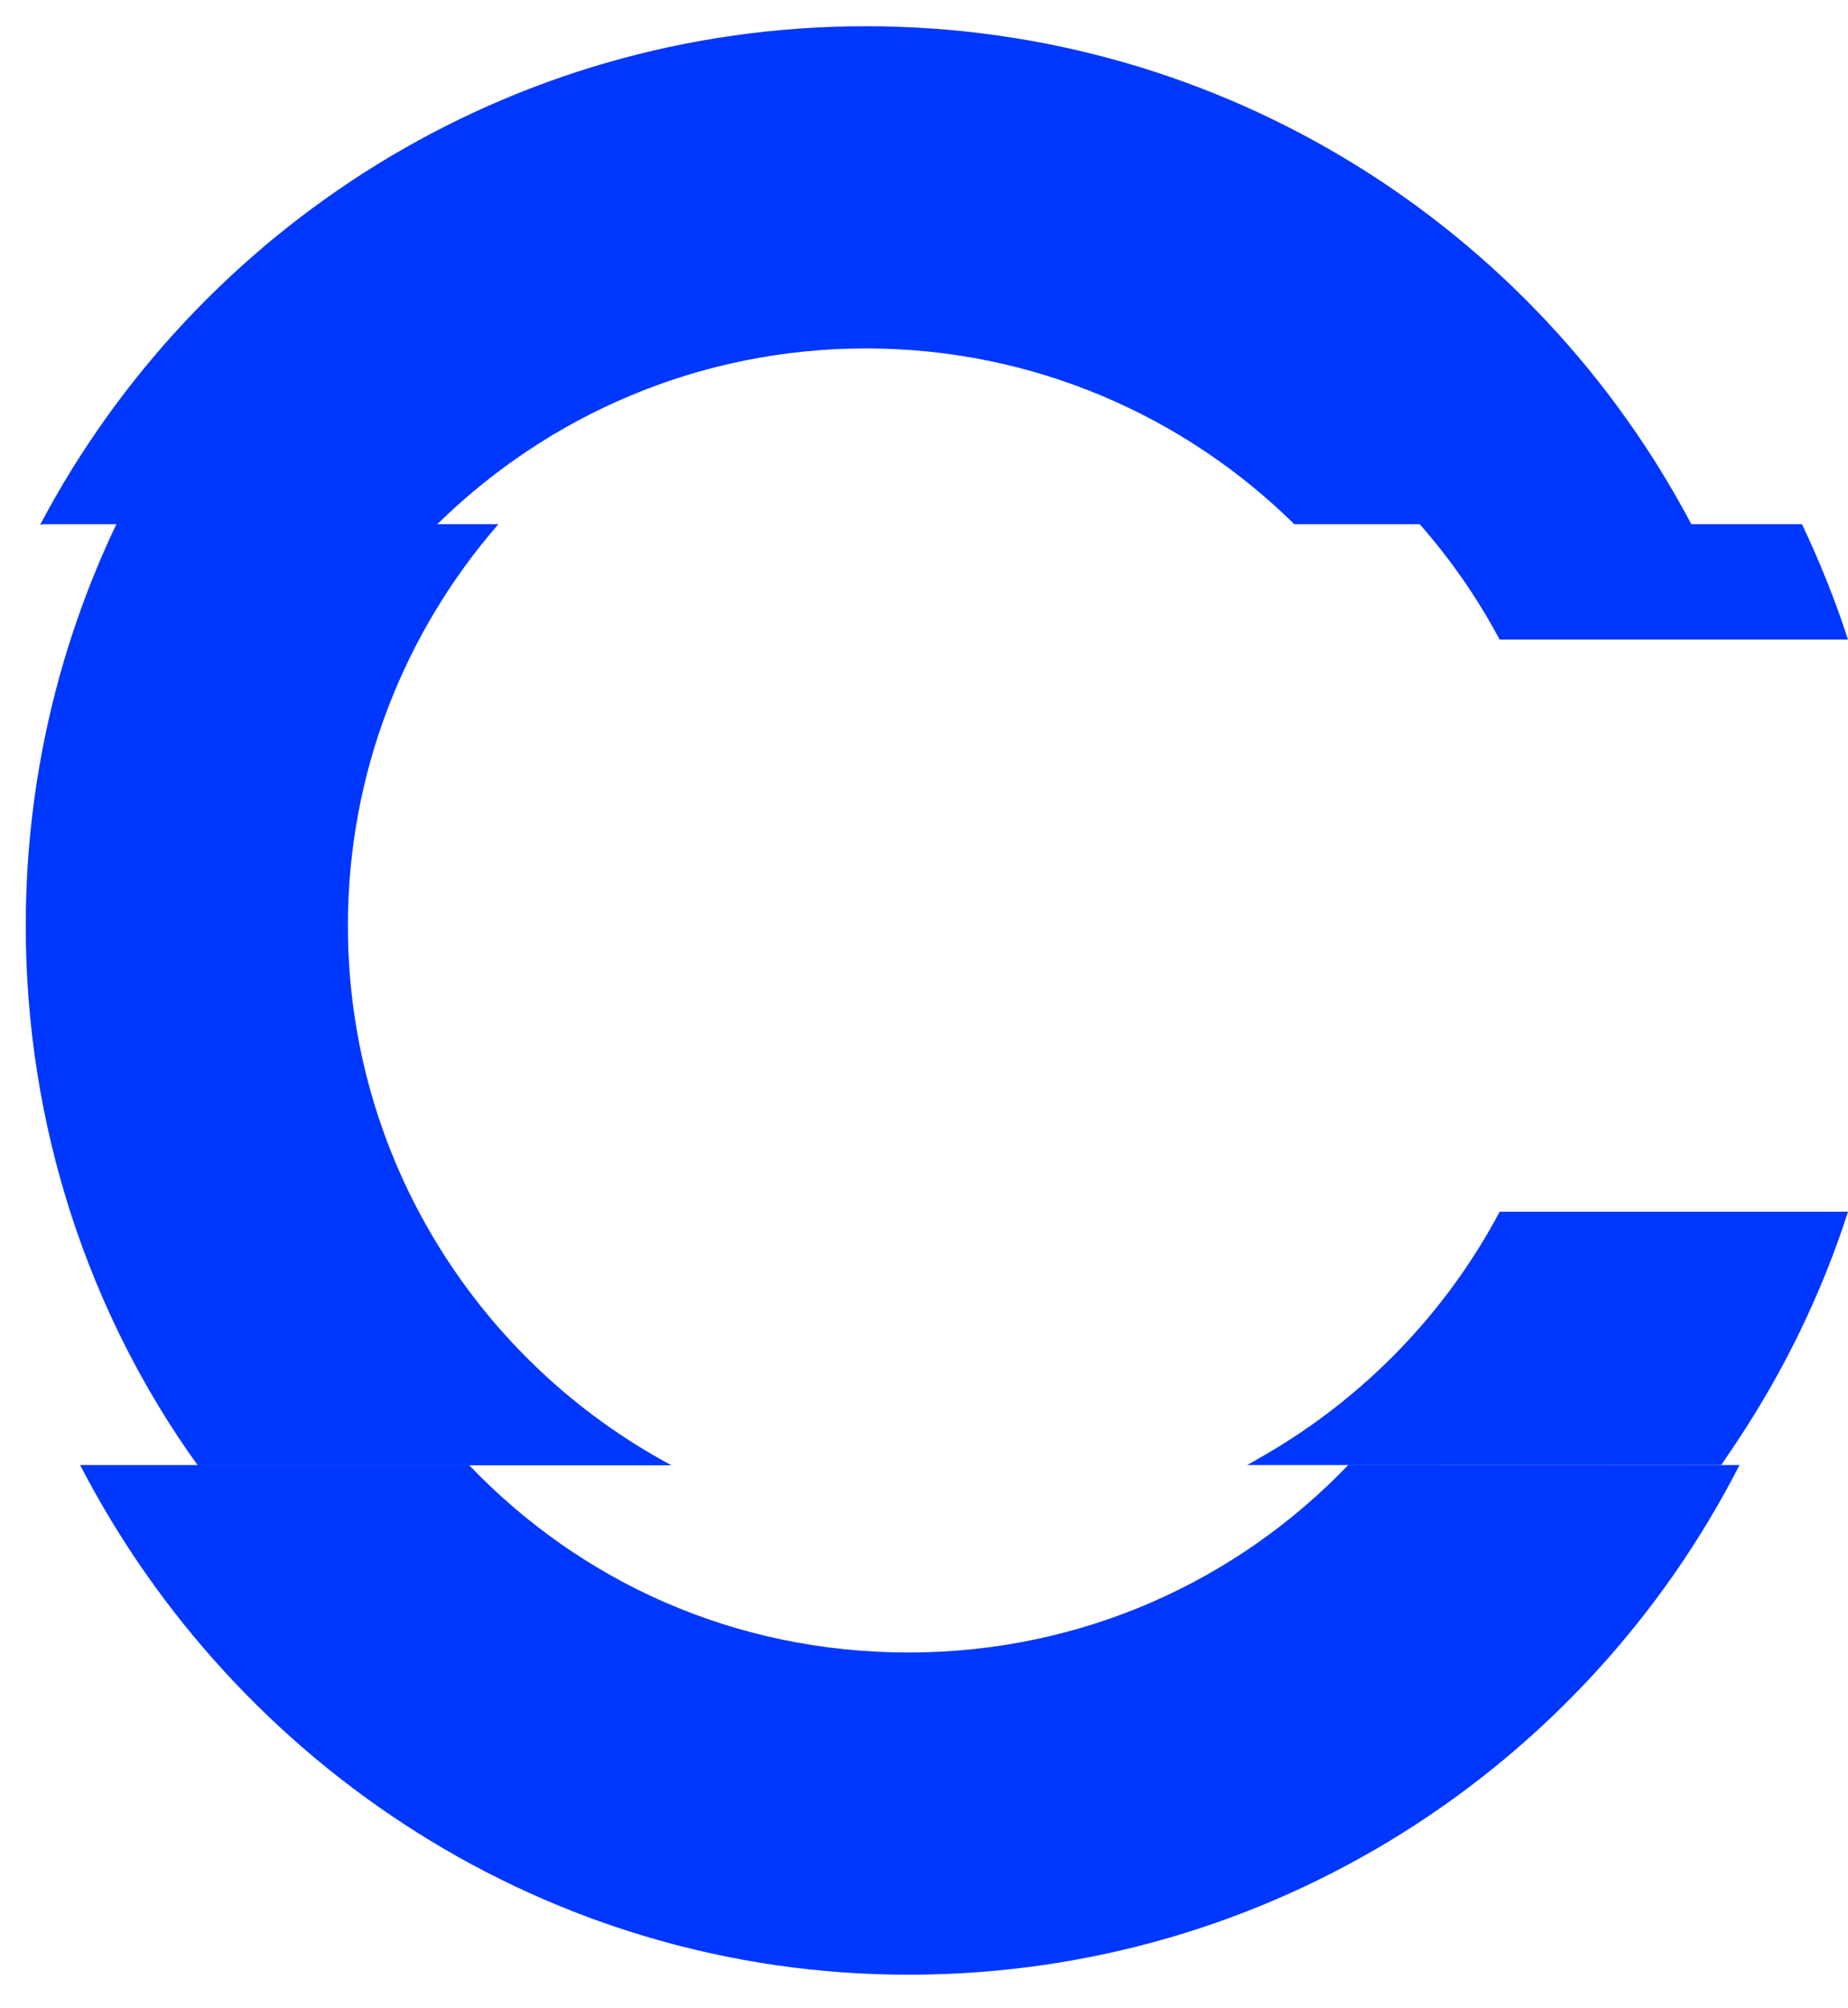 <?xml version="1.0" encoding="utf-8"?>
<!-- Generator: Adobe Illustrator 27.2.0, SVG Export Plug-In . SVG Version: 6.00 Build 0)  -->
<svg version="1.1" id="Layer_1" xmlns="http://www.w3.org/2000/svg" xmlns:xlink="http://www.w3.org/1999/xlink" x="0px" y="0px"
	 viewBox="0 0 775 841.9" style="enable-background:new 0 0 775 841.9;" xml:space="preserve">
<style type="text/css">
	.st0{fill:#0037FF;}
</style>
<path class="st0" d="M721.8,614.3c0,0,5.5-8,6.5-9.6c19.7-29.6,35.6-62.1,46.7-96.6H628.9c-22.6,42.6-57,78-98.7,102.1
	c-0.8,0.5-6.4,3.7-7.2,4.1h7.3H721.8L721.8,614.3z M628.9,268.2H775c-5.4-16.7-11.9-32.8-19.3-48.4H595.4
	C608.3,234.5,619.6,250.7,628.9,268.2L628.9,268.2z M145.9,388.2c0-64.5,23.9-123.3,63.1-168.4H48.8c-24.3,51-38,108.1-38,168.4
	c0,84,26.5,162.8,72.1,226.2h198.7C200.9,571.2,145.9,486.1,145.9,388.2L145.9,388.2z"/>
<path class="st0" d="M33.6,614.3C98.7,740.2,229.5,828,381,828c152.1,0,283.7-86.9,348.5-213.7l0,0l-163.9-0.1c-0.1,0-0.2,0-0.2,0.1
	c-46.6,48.6-111.7,78.6-184.4,78.6c-72.9,0-137.6-29.7-184.3-78.6H33.6L33.6,614.3z"/>
<path class="st0" d="M709.3,219.8C643.7,95.6,513.4,11,363.1,11C212.8,11,82.4,95.8,16.8,220.1l1.1-0.3l165.5,0
	c46.3-45.5,109.7-73.7,179.8-73.7c70,0,133.4,28.2,179.6,73.7L709.3,219.8L709.3,219.8z"/>
</svg>
